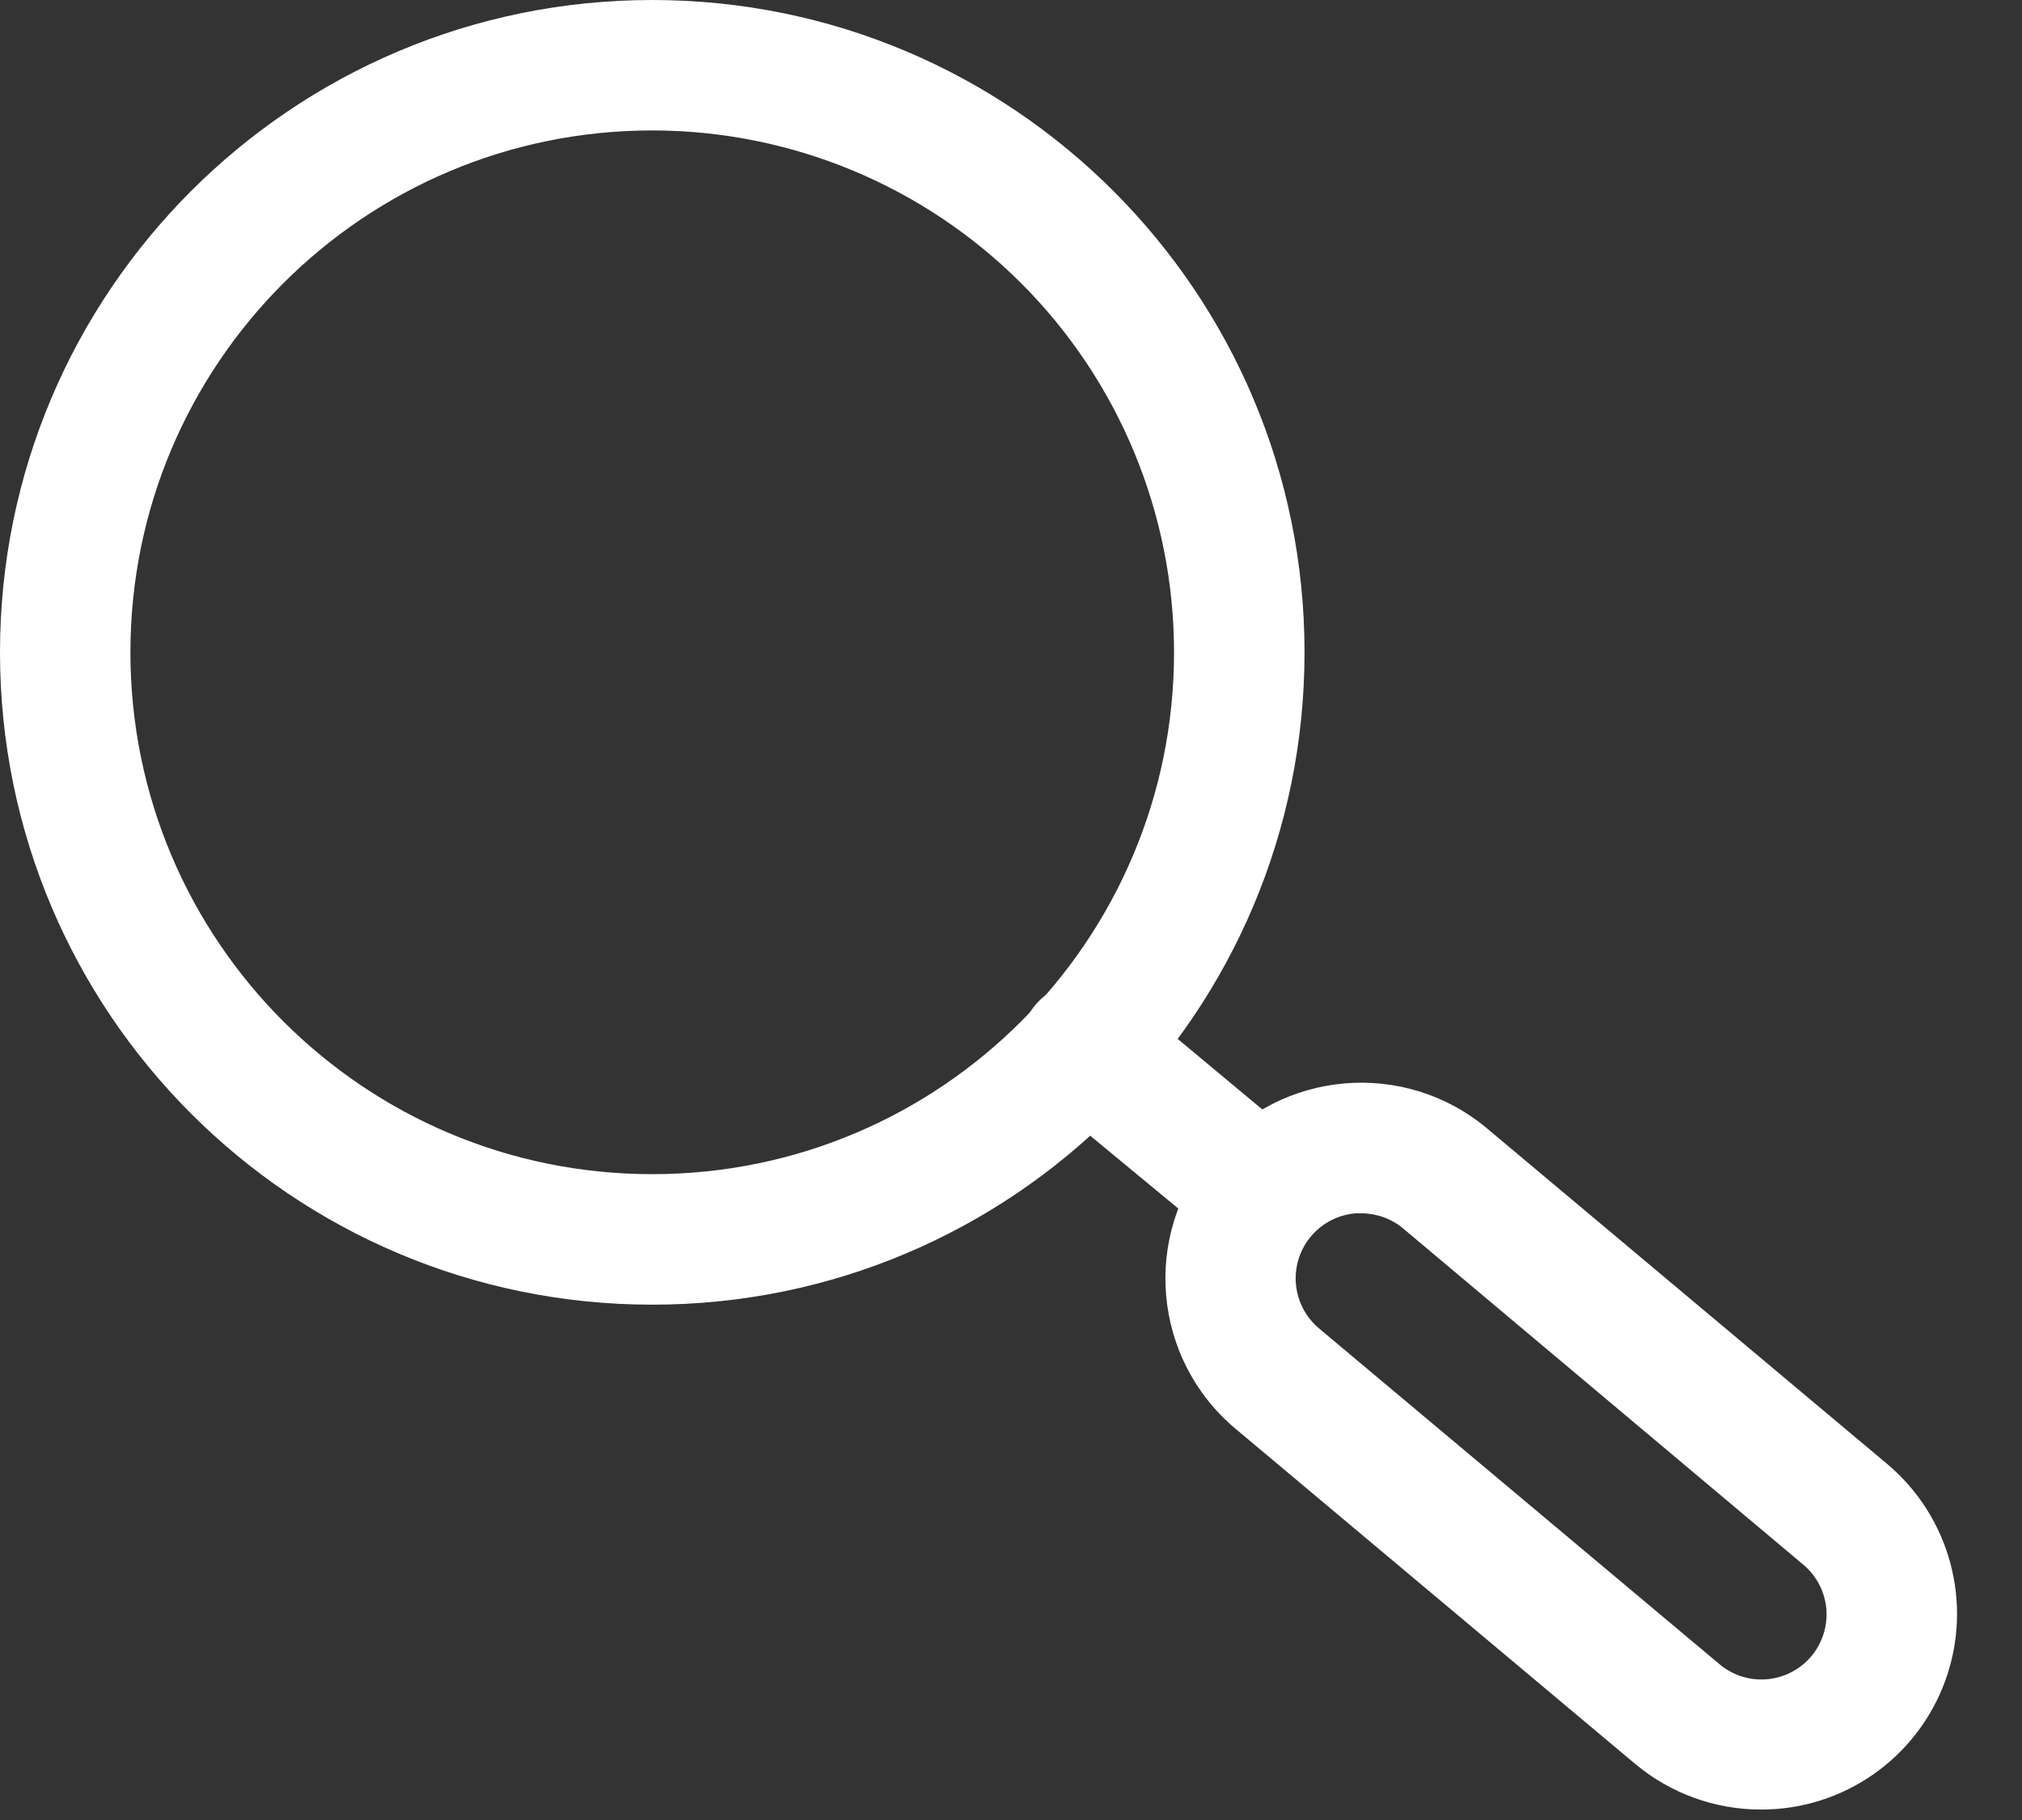 <?xml version="1.0" encoding="UTF-8"?>
<svg width="30px" height="27px" viewBox="0 0 30 27" version="1.1" xmlns="http://www.w3.org/2000/svg" xmlns:xlink="http://www.w3.org/1999/xlink">
    <rect x="0" y="0" width="30" height="27" fill="#333333" stroke="none"/>
    <!-- Generator: Sketch 56.2 (81672) - https://sketch.com -->
    <title>lens</title>
    <desc>Created with Sketch.</desc>
    <g id="Desktop" stroke="none" stroke-width="1" fill="none" fill-rule="evenodd">
        <g id="Area-Riservata---Desktop-HD" transform="translate(-1165, -476)" fill="#FFFFFF" fill-rule="nonzero">
            <g id="ricerca-documento" transform="translate(220, 467)">
                <g id="lens" transform="translate(945, 9)">
                    <path d="M9.677,19.355 C4.333,19.355 0,15.022 0,9.677 C0,4.333 4.333,1.77635684e-15 9.677,1.77635684e-15 C15.022,1.77635684e-15 19.355,4.333 19.355,9.677 C19.355,15.022 15.022,19.355 9.677,19.355 Z M9.677,1.935 C5.402,1.935 1.935,5.402 1.935,9.677 C1.935,13.953 5.402,17.419 9.677,17.419 C13.953,17.419 17.419,13.953 17.419,9.677 C17.419,7.624 16.604,5.655 15.152,4.203 C13.7,2.751 11.731,1.935 9.677,1.935 Z" id="Shape"></path>
                    <path d="M26.129,26.845 C25.446,26.846 24.785,26.606 24.261,26.168 L18.329,21.194 C17.1,20.162 16.939,18.329 17.971,17.1 C19.002,15.871 20.835,15.71 22.065,16.742 L27.997,21.716 C28.933,22.501 29.279,23.787 28.861,24.935 C28.443,26.083 27.351,26.847 26.129,26.845 L26.129,26.845 Z M20.197,18 L20.11,18 C19.717,18.033 19.384,18.301 19.267,18.677 C19.15,19.053 19.273,19.463 19.577,19.713 L25.51,24.687 C25.706,24.853 25.96,24.934 26.216,24.912 C26.472,24.89 26.709,24.767 26.874,24.571 C27.039,24.374 27.119,24.12 27.097,23.865 C27.073,23.607 26.948,23.371 26.748,23.206 L20.816,18.223 C20.642,18.078 20.423,18 20.197,18 Z" id="Shape"></path>
                    <path d="M18.387,18.387 C18.161,18.388 17.942,18.309 17.768,18.165 L15.484,16.277 C15.072,15.935 15.016,15.324 15.358,14.913 C15.7,14.501 16.311,14.445 16.723,14.787 L18.987,16.674 C19.185,16.838 19.309,17.074 19.333,17.33 C19.357,17.586 19.277,17.841 19.113,18.039 C18.933,18.255 18.668,18.382 18.387,18.387 Z" id="Shape"></path>
                </g>
            </g>
        </g>
    </g>
</svg>